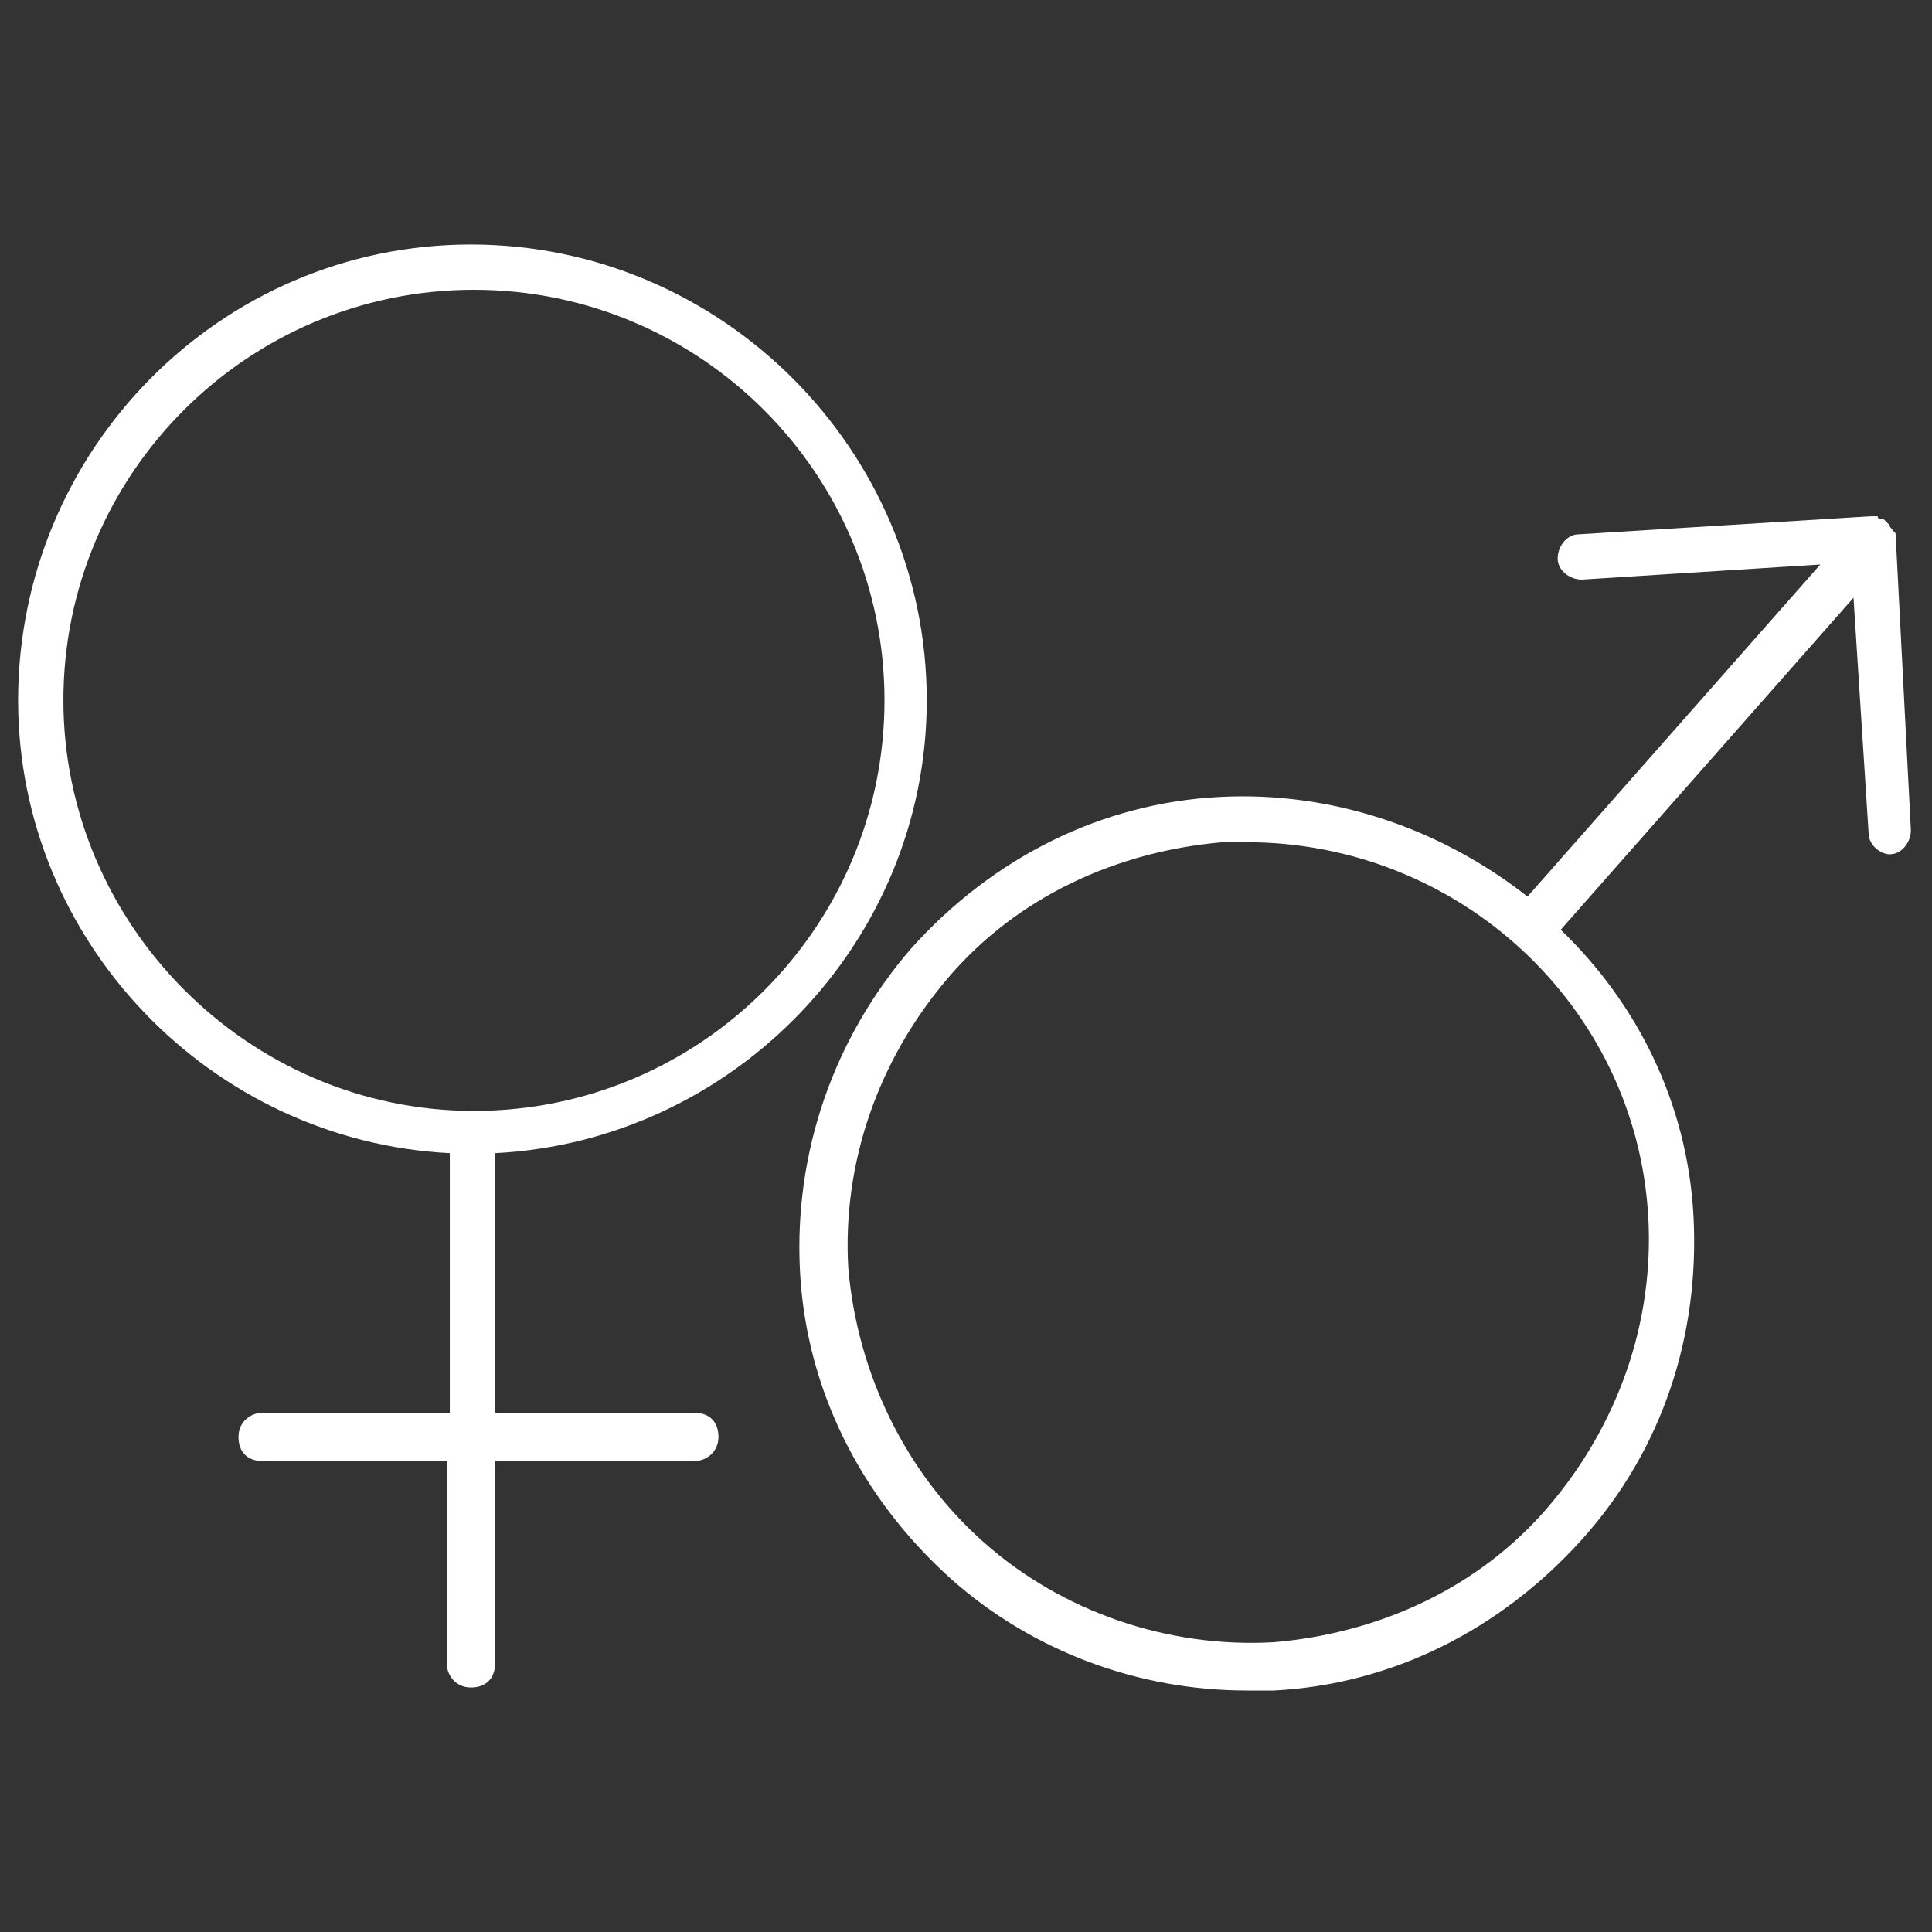 <?xml version="1.0" encoding="utf-8"?>
<!-- Generator: Adobe Illustrator 25.3.1, SVG Export Plug-In . SVG Version: 6.00 Build 0)  -->
<svg version="1.1" id="Layer_1" xmlns="http://www.w3.org/2000/svg" xmlns:xlink="http://www.w3.org/1999/xlink" x="0px" y="0px"
	 viewBox="0 0 64 64" style="enable-background:new 0 0 64 64;" xml:space="preserve">
<rect x="0" y="0" width="64" height="64" fill="#333333" stroke="none"/>
<style type="text/css">
	.st0{fill:#FFFFFF;}
</style>
<g>
	<path class="st0" d="M30.7,23.2c0-8.3-6.8-15.1-15.1-15.1S0.6,14.9,0.6,23.2c0,8,6.4,14.6,14.3,15v8.6H8.7c-0.4,0-0.8,0.3-0.8,0.8
		s0.3,0.8,0.8,0.8h6.1v6.7c0,0.4,0.3,0.8,0.8,0.8s0.8-0.3,0.8-0.8v-6.7h6.6c0.4,0,0.8-0.3,0.8-0.8s-0.3-0.8-0.8-0.8h-6.6v-8.6
		C24.3,37.8,30.7,31.2,30.7,23.2z M2.1,23.2c0-7.5,6.1-13.6,13.6-13.6s13.6,6.1,13.6,13.6s-6.1,13.6-13.6,13.6S2.1,30.6,2.1,23.2z"
		/>
	<path class="st0" d="M62.8,17.8C62.8,17.8,62.8,17.8,62.8,17.8c0-0.1,0-0.2-0.1-0.2c0-0.1-0.1-0.1-0.1-0.2c0,0,0,0-0.1-0.1
		c0,0-0.1-0.1-0.1-0.1c0,0,0,0-0.1,0c0,0-0.1,0-0.1-0.1c-0.1,0-0.2,0-0.2,0l0,0c0,0,0,0,0,0s0,0,0,0l-9.7,0.6
		c-0.4,0-0.7,0.4-0.7,0.8c0,0.4,0.4,0.7,0.8,0.7l7.9-0.5l-9.7,11c-2.8-2.2-6.4-3.5-10.2-3.3c-3.9,0.2-7.5,2-10.2,5
		c-2.6,3-3.9,6.8-3.7,10.7c0.2,3.9,2,7.5,5,10.2c2.7,2.4,6.2,3.7,9.8,3.7c0.3,0,0.6,0,0.9,0c3.9-0.2,7.5-2,10.2-5s3.9-6.8,3.7-10.7
		v0c-0.2-3.8-1.9-7.1-4.4-9.5l9.7-11l0.5,7.8c0,0.4,0.4,0.7,0.7,0.7c0,0,0,0,0,0c0.4,0,0.7-0.4,0.7-0.8L62.8,17.8z M54.6,40.3
		c0.2,3.5-1,6.9-3.3,9.6c-2.3,2.7-5.6,4.2-9.1,4.5c-3.5,0.2-7-1-9.6-3.3s-4.2-5.6-4.5-9.1c-0.2-3.5,1-6.9,3.3-9.6s5.6-4.2,9.1-4.5
		c0.3,0,0.6,0,0.8,0C48.3,27.9,54.2,33.3,54.6,40.3z"/>
</g>
</svg>
